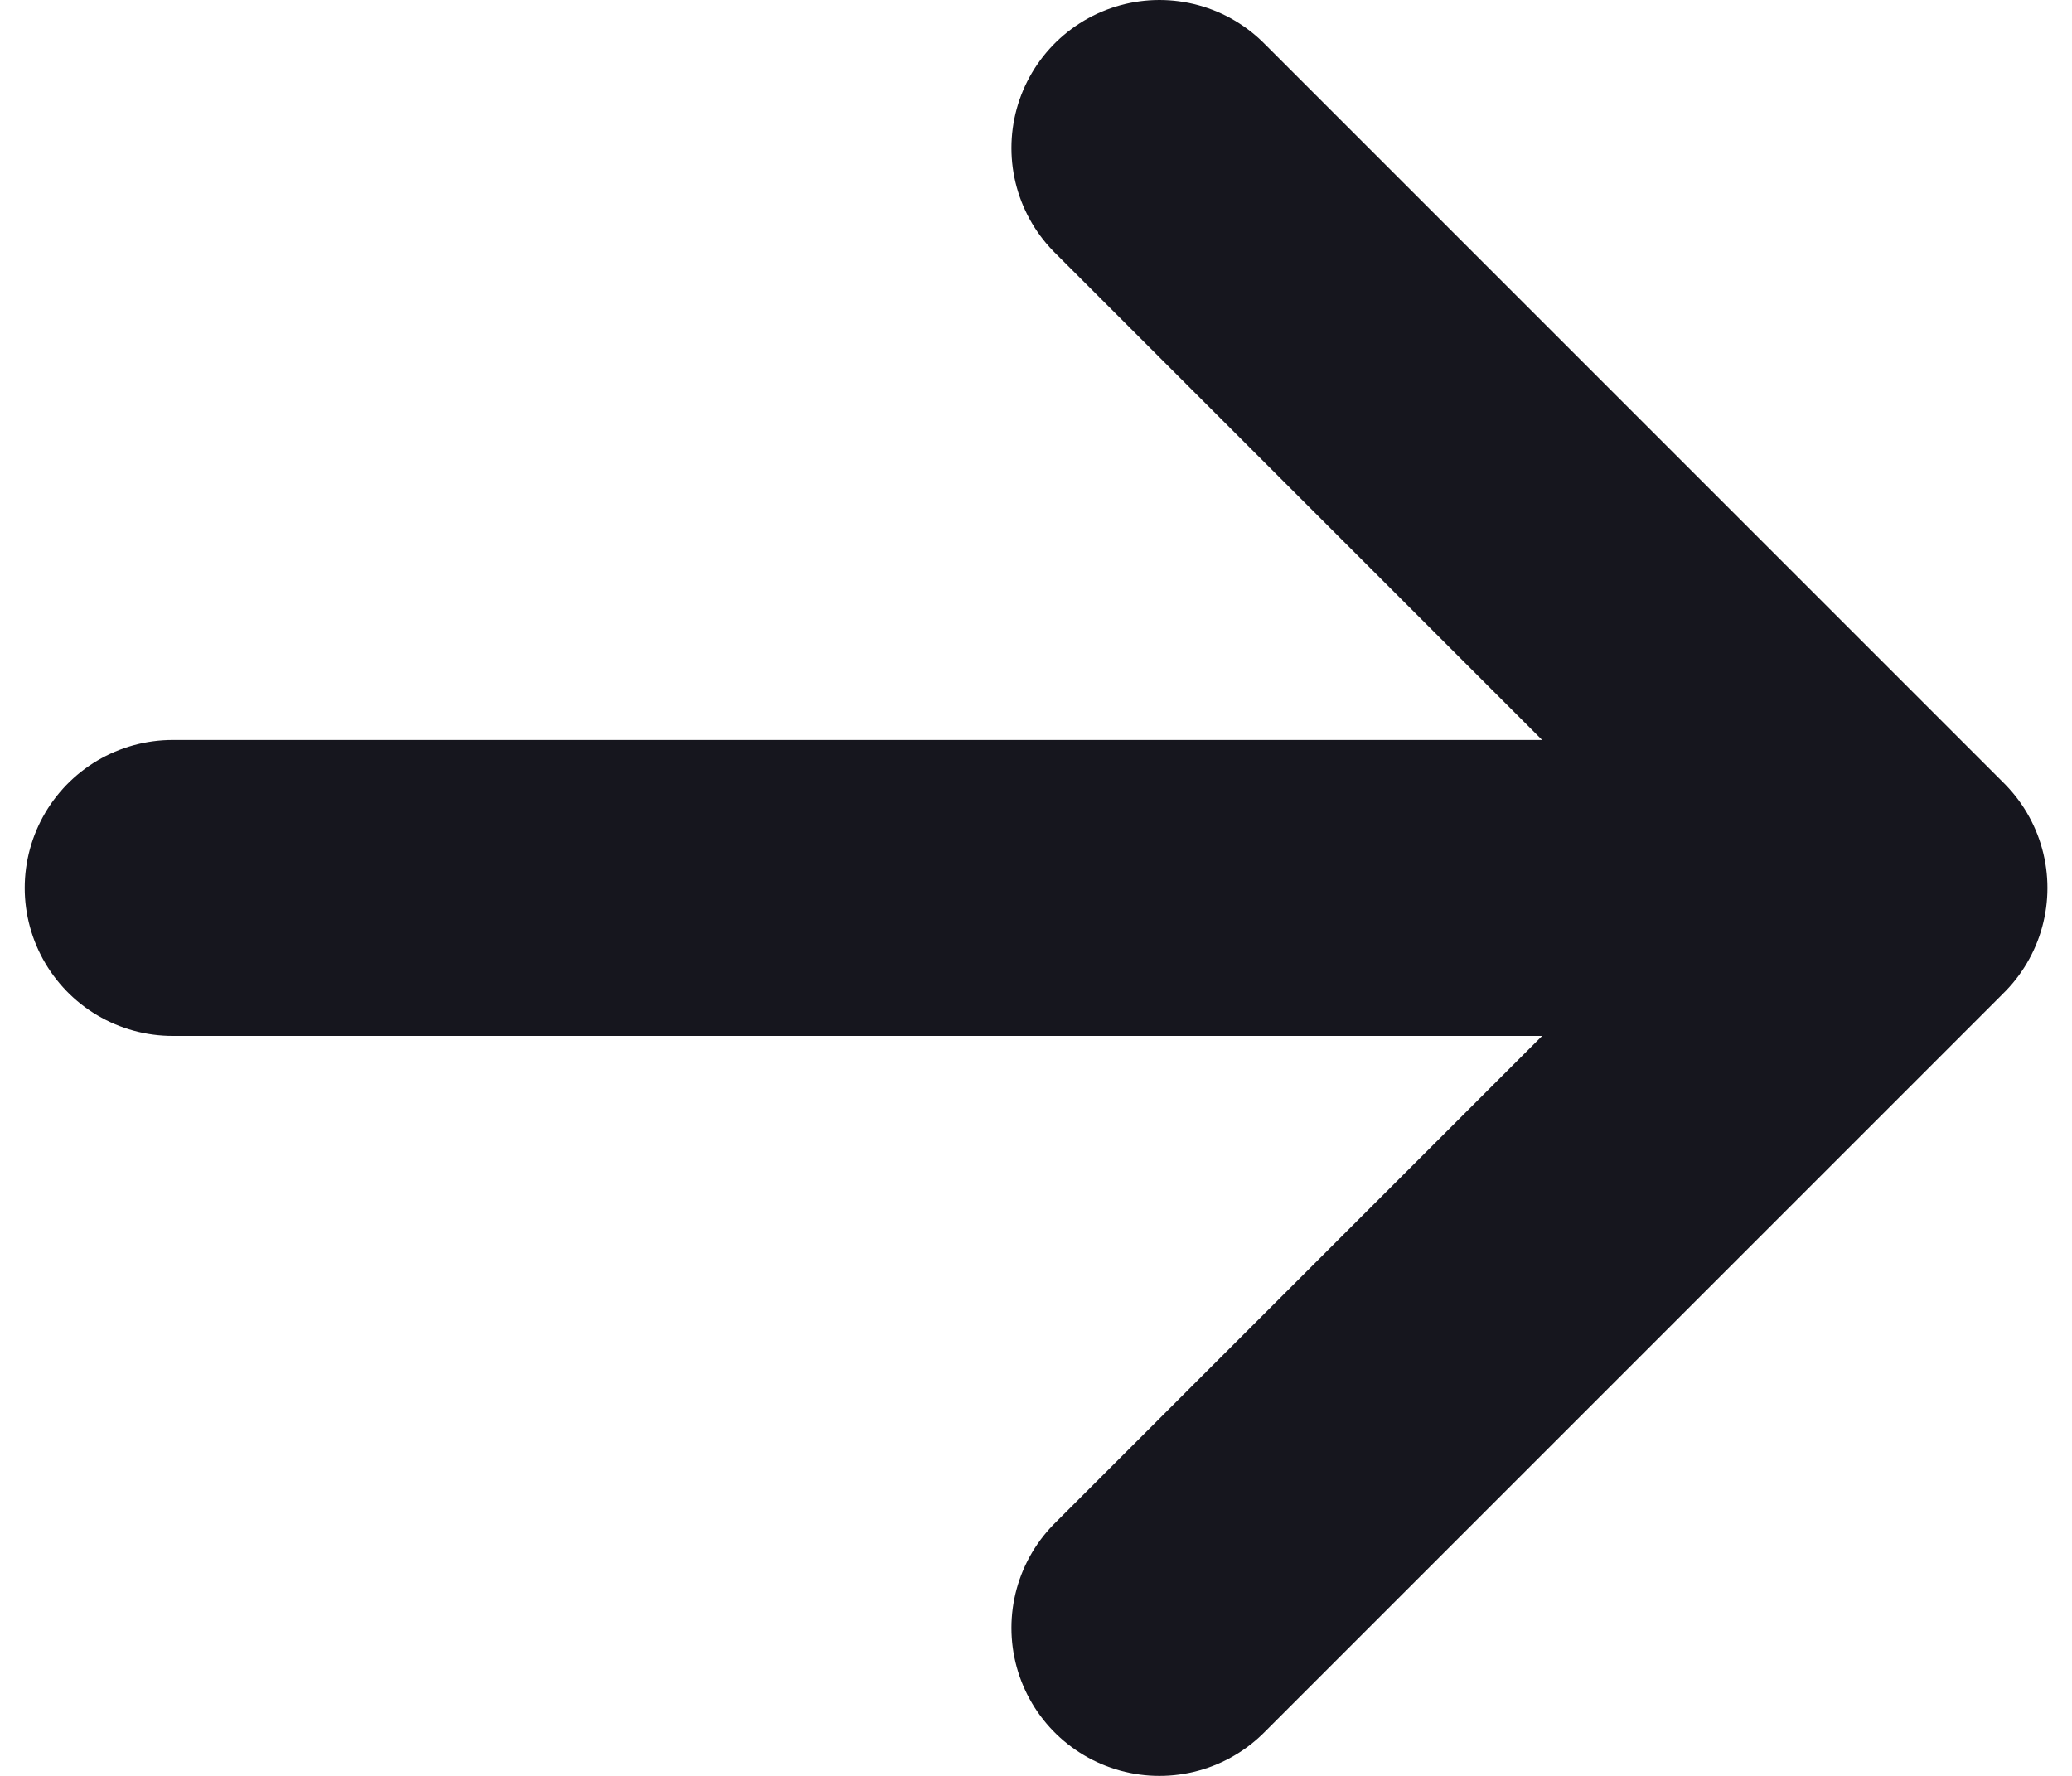 <svg width="14" height="12" viewBox="0 0 14 12" fill="none" xmlns="http://www.w3.org/2000/svg">
    <path d="M1.167 6H12.834H1.167Z" fill="#16161E"/>
    <path d="M7.834 11L12.834 6L7.834 11Z" fill="#16161E"/>
    <path d="M7.834 1L12.834 6L7.834 1Z" fill="#16161E"/>
    <path d="M1.167 6H12.834M12.834 6L7.834 11M12.834 6L7.834 1" stroke="#16161E" stroke-width="2" stroke-linecap="round" stroke-linejoin="round"/>
</svg>
